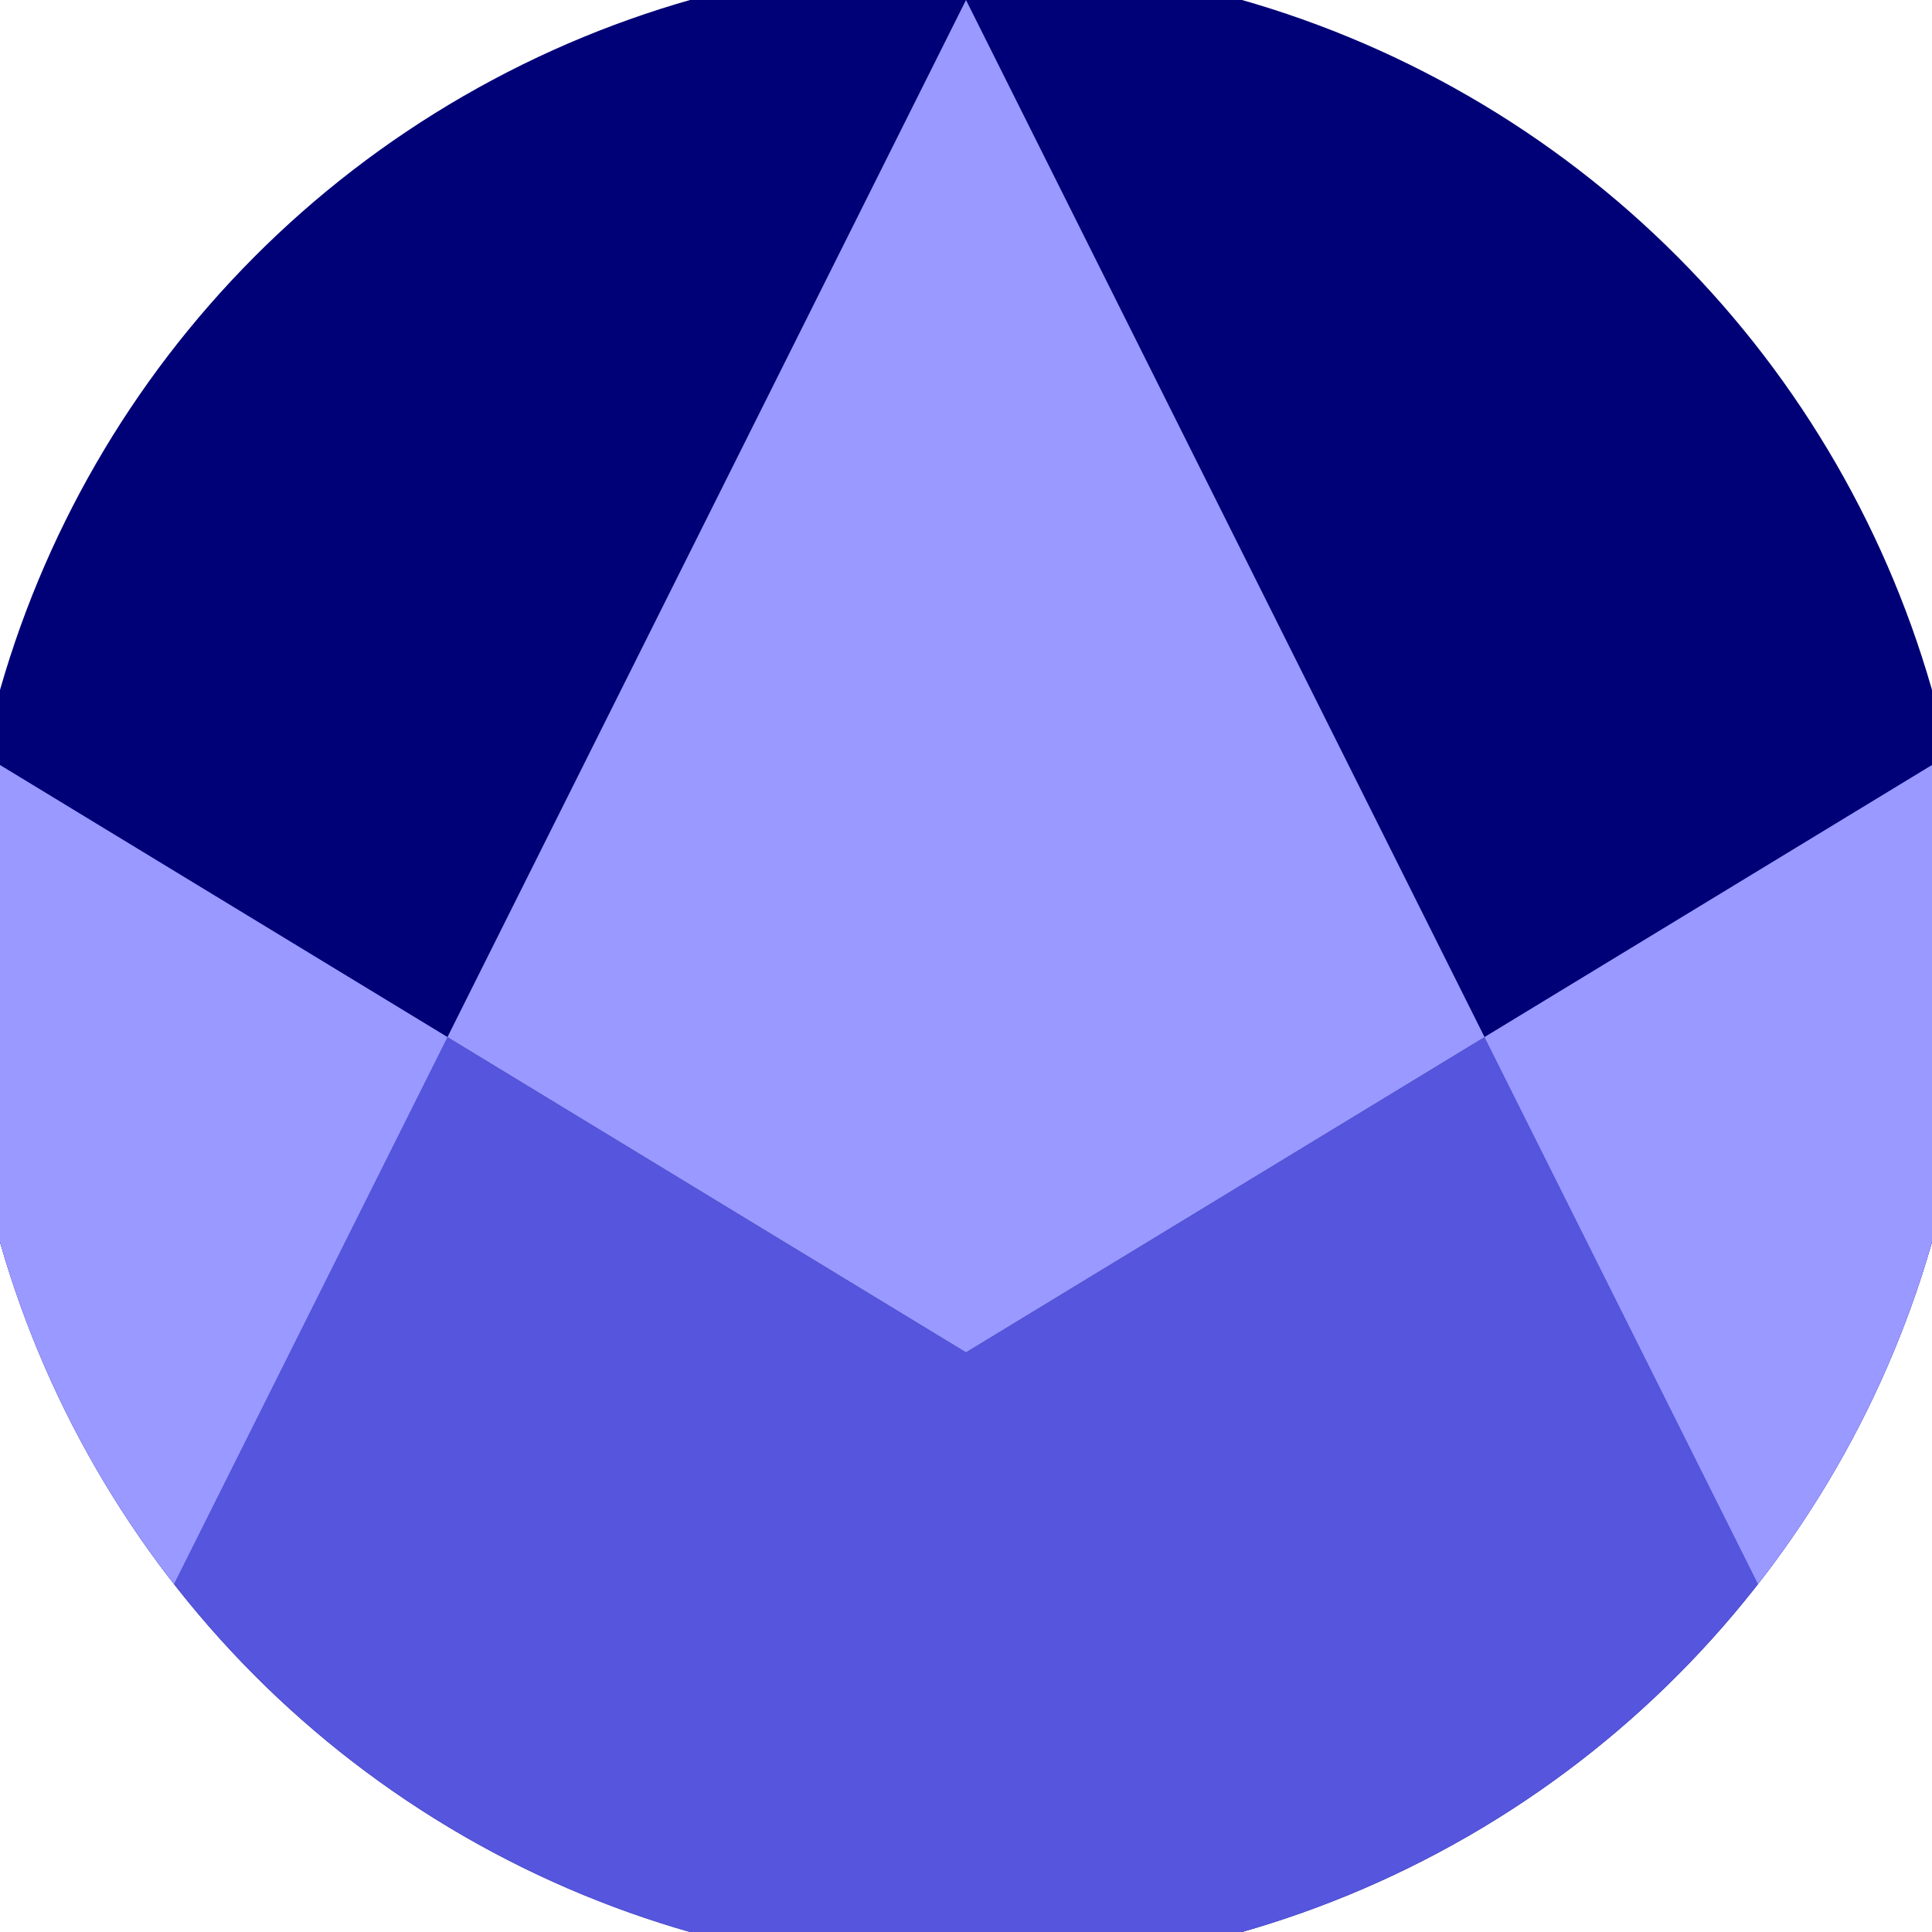 <svg xmlns="http://www.w3.org/2000/svg" width="128" height="128" viewBox="0 0 100 100" shape-rendering="geometricPrecision">
                            <defs>
                                <clipPath id="clip">
                                    <circle cx="50" cy="50" r="52" />
                                    <!--<rect x="0" y="0" width="100" height="100"/>-->
                                </clipPath>
                            </defs>
                            <g transform="rotate(0 50 50)">
                            <rect x="0" y="0" width="100" height="100" fill="#000077" clip-path="url(#clip)"/><path d="M 0 39.6 L 50 70 L 100 39.6 V 100 H 0 Z" fill="#5555dd" clip-path="url(#clip)"/><path d="M 50 0 L 100 100 H 100 V 39.6 L 50 70 L 0 39.6 V 100 H 0 Z" fill="#9999ff" clip-path="url(#clip)"/></g></svg>